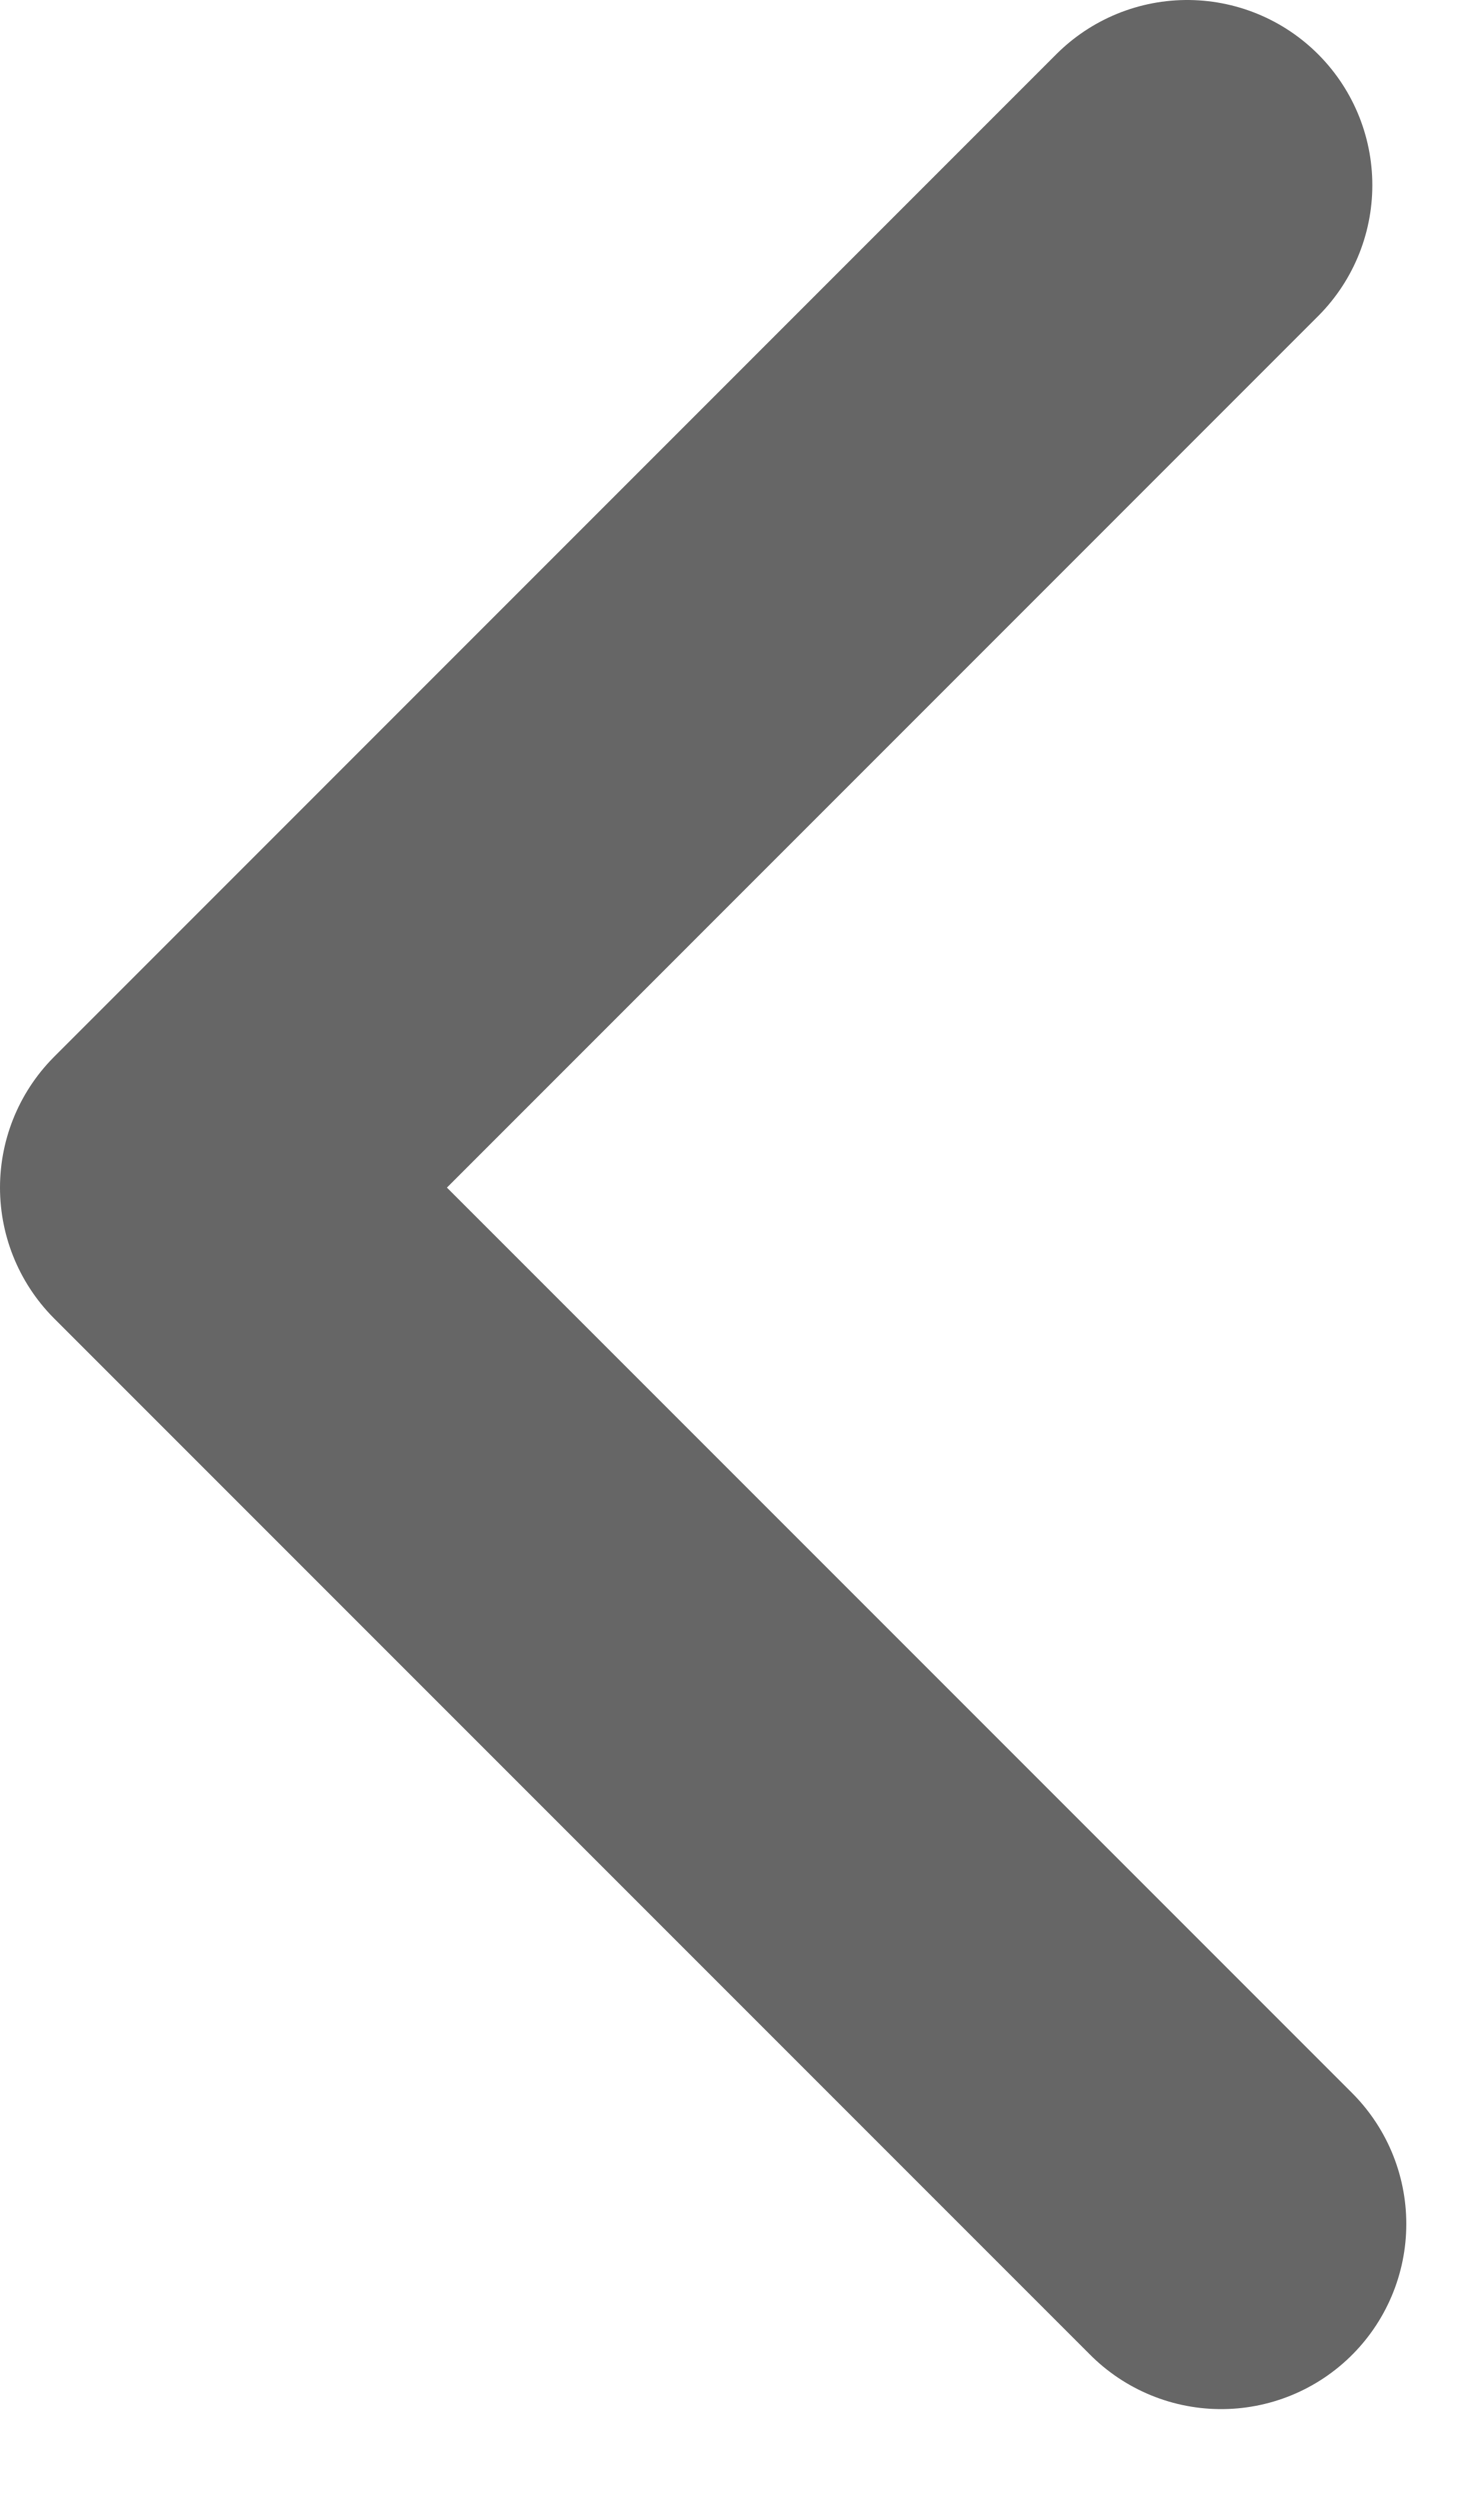 <svg width="16" height="27" viewBox="0 0 16 27" fill="none" xmlns="http://www.w3.org/2000/svg">
<path d="M13.193 24.02L2 12.827L12.826 2" stroke="#666666" stroke-width="4" stroke-linecap="round" stroke-linejoin="round"/>
</svg>

